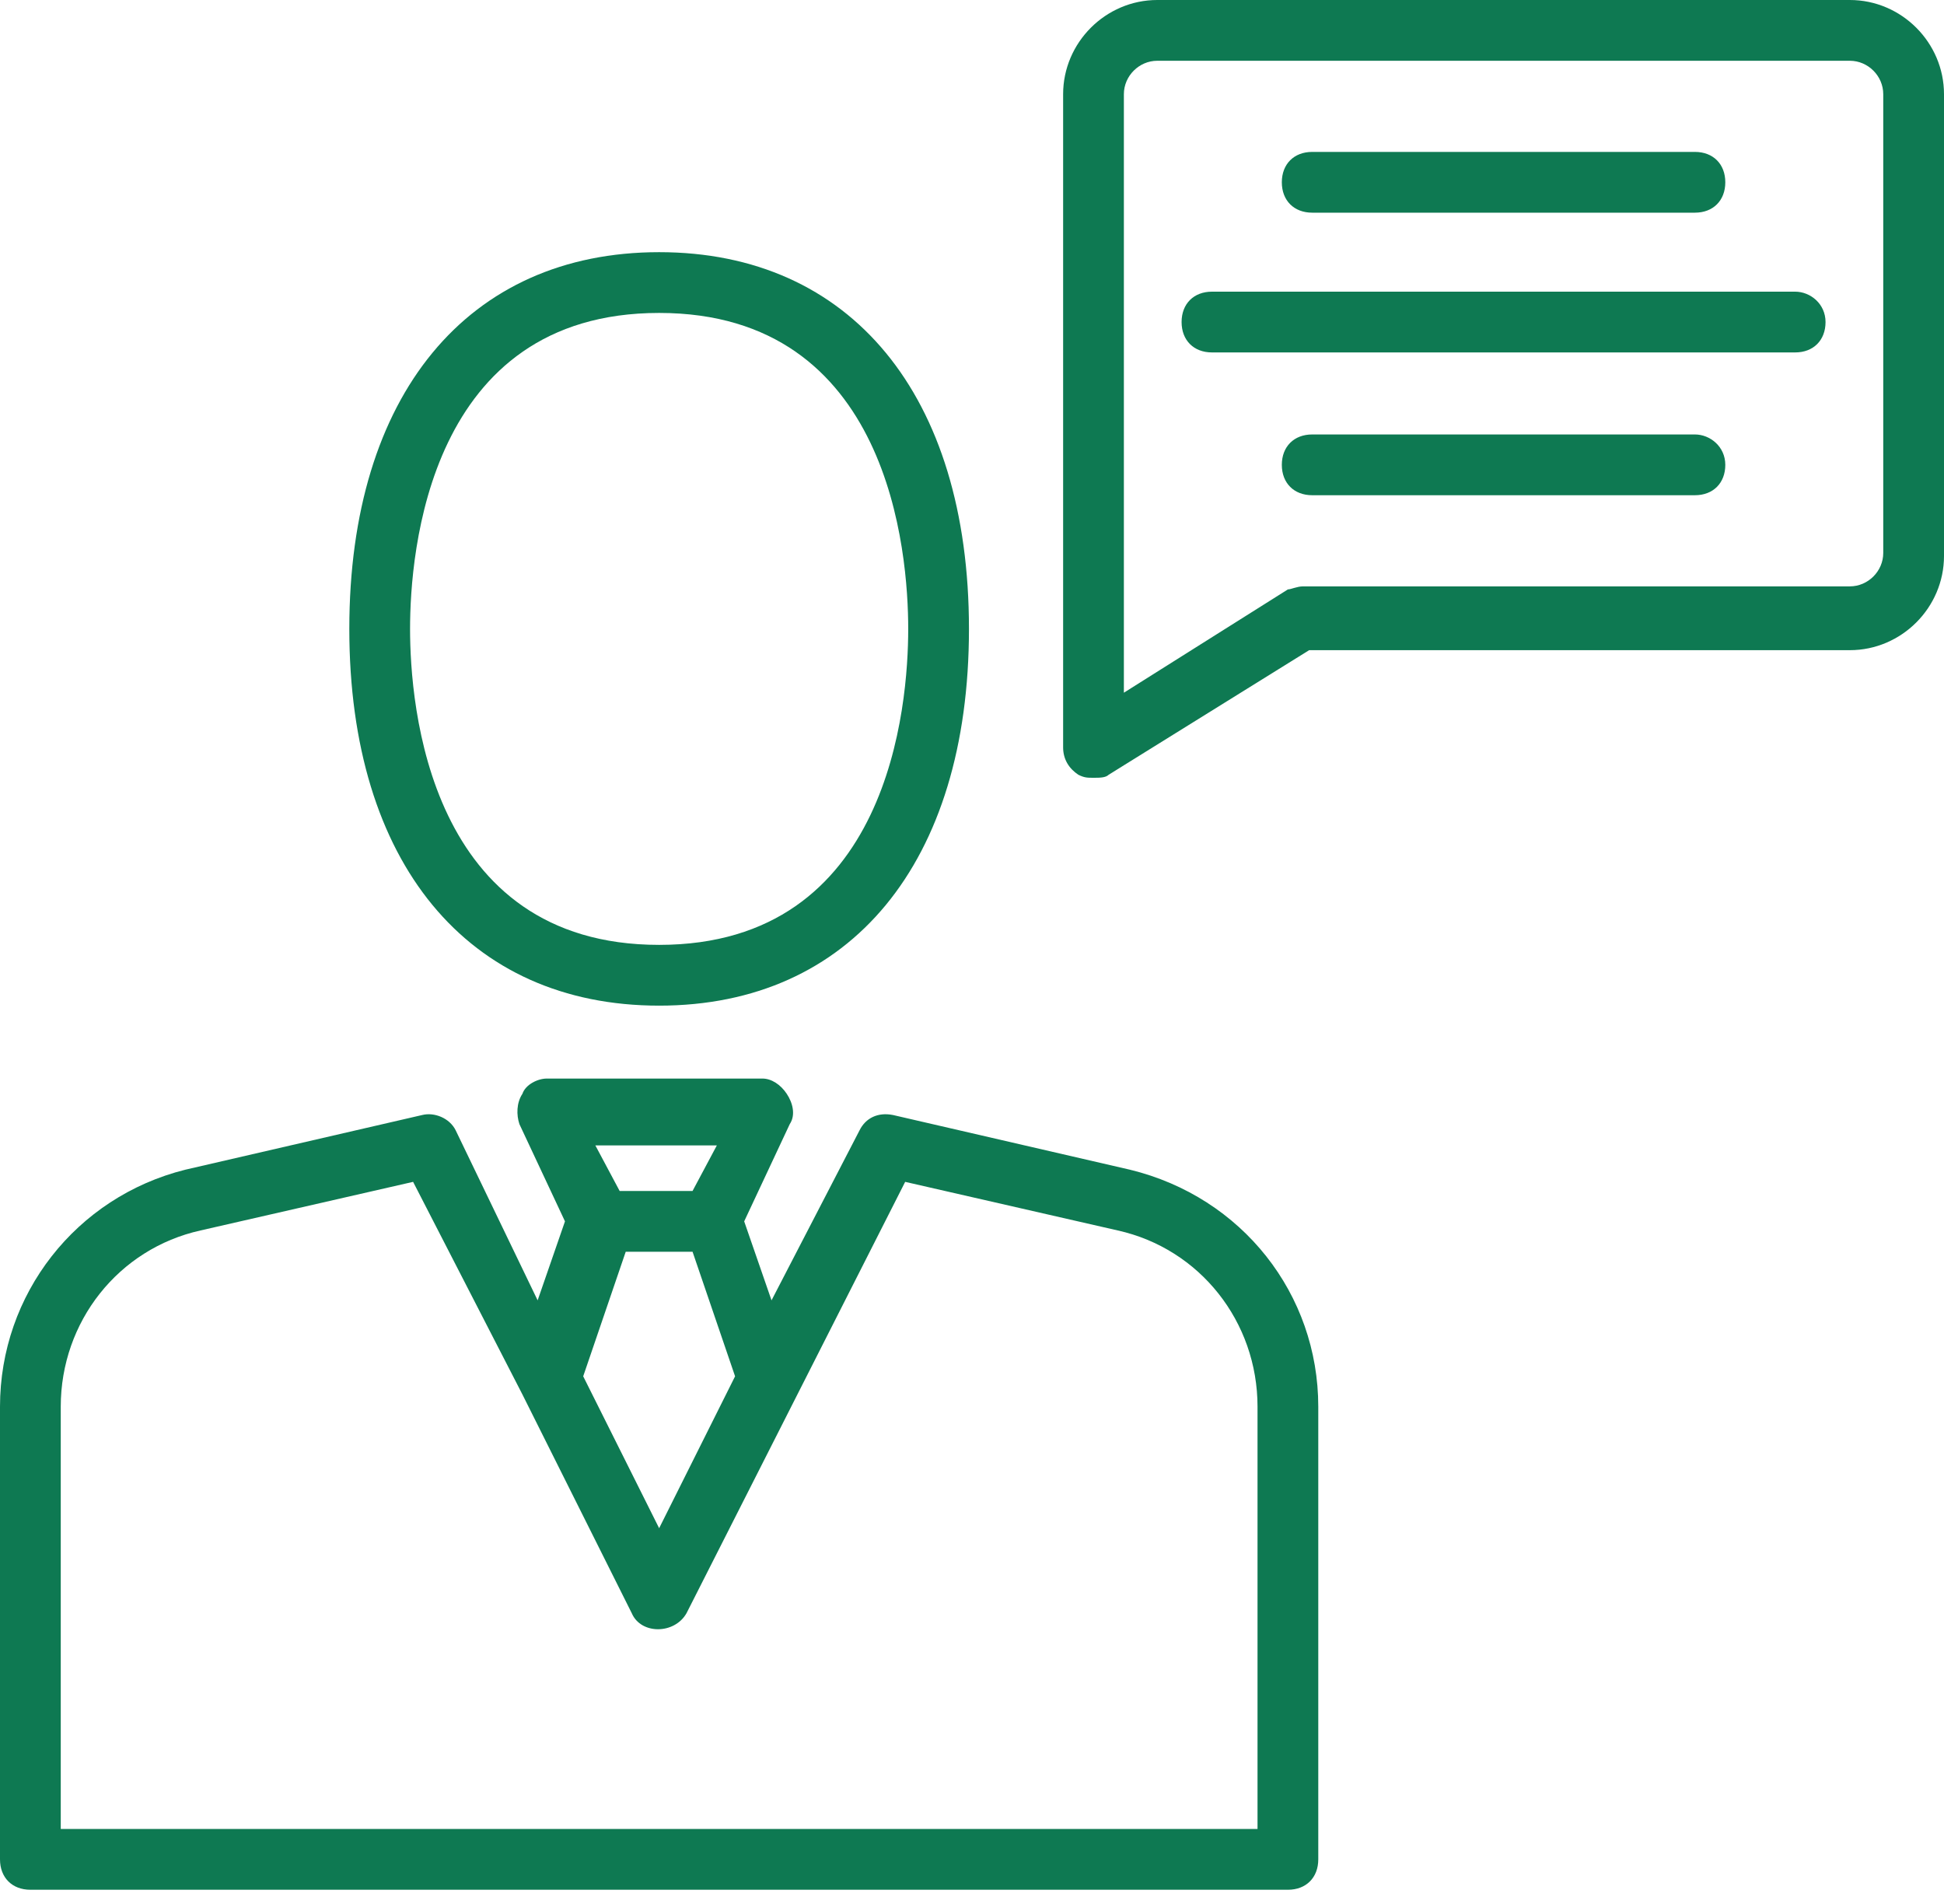 <svg width="48" height="47" viewBox="0 0 48 47" fill="none" xmlns="http://www.w3.org/2000/svg">
<path d="M27.9 28.875L22.05 27.525C21.675 27.45 21.375 27.6 21.225 27.9L19.05 32.1L18.375 30.15L19.5 27.75C19.65 27.525 19.575 27.225 19.425 27C19.275 26.775 19.05 26.625 18.825 26.625H13.5C13.275 26.625 12.975 26.775 12.9 27C12.75 27.225 12.75 27.525 12.825 27.75L13.95 30.15L13.275 32.1L11.25 27.9C11.1 27.6 10.725 27.45 10.425 27.525L4.575 28.875C1.875 29.55 0 31.95 0 34.725V45.9C0 46.35 0.3 46.65 0.75 46.65H31.8C32.25 46.65 32.55 46.35 32.55 45.9V34.725C32.55 31.95 30.675 29.55 27.9 28.875ZM17.7 28.275L17.1 29.4H15.3L14.7 28.275H17.7ZM15.45 30.9H17.1L18.15 33.975L16.275 37.725L14.4 33.975L15.45 30.9ZM31.05 45.15H1.5V34.725C1.5 32.625 2.925 30.825 4.95 30.375L10.2 29.175L12.9 34.425L15.6 39.825C15.825 40.35 16.65 40.35 16.95 39.825L22.35 29.175L27.6 30.375C29.625 30.825 31.05 32.625 31.05 34.725V45.15Z" fill="#0E7952"/>
<path d="M16.275 24.825C21 24.825 23.925 21.3 23.925 15.525C23.925 9.75 21 6.225 16.275 6.225C11.55 6.225 8.625 9.75 8.625 15.525C8.625 21.3 11.55 24.825 16.275 24.825ZM16.275 7.725C21.975 7.725 22.425 13.65 22.425 15.525C22.425 17.4 21.975 23.325 16.275 23.325C10.575 23.325 10.125 17.4 10.125 15.525C10.125 13.65 10.575 7.725 16.275 7.725Z" fill="#0E7952"/>
<path d="M45.675 0H28.575C27.3 0 26.25 1.05 26.25 2.325V18.45C26.25 18.75 26.4 18.975 26.625 19.125C26.775 19.2 26.85 19.2 27 19.2C27.15 19.2 27.3 19.2 27.375 19.125L32.325 16.05H45.675C46.95 16.05 48 15 48 13.725V2.325C48 1.05 46.95 0 45.675 0ZM46.5 13.65C46.5 14.1 46.125 14.475 45.675 14.475H32.175C32.025 14.475 31.875 14.55 31.8 14.55L27.75 17.1V2.325C27.75 1.875 28.125 1.5 28.575 1.5H45.675C46.125 1.5 46.5 1.875 46.5 2.325V13.65Z" fill="#0E7952"/>
<path d="M32.4 5.25H41.85C42.3 5.25 42.6 4.95 42.6 4.5C42.6 4.05 42.3 3.75 41.85 3.75H32.4C31.95 3.75 31.65 4.05 31.65 4.5C31.65 4.95 31.95 5.25 32.4 5.25Z" fill="#0E7952"/>
<path d="M44.325 7.2H29.925C29.475 7.2 29.175 7.5 29.175 7.95C29.175 8.4 29.475 8.7 29.925 8.7H44.325C44.775 8.7 45.075 8.4 45.075 7.95C45.075 7.5 44.7 7.2 44.325 7.2Z" fill="#0E7952"/>
<path d="M41.85 10.725H32.4C31.95 10.725 31.65 11.025 31.65 11.475C31.65 11.925 31.95 12.225 32.4 12.225H41.85C42.3 12.225 42.6 11.925 42.6 11.475C42.6 11.025 42.225 10.725 41.85 10.725Z" fill="#0E7952"/>
</svg>
